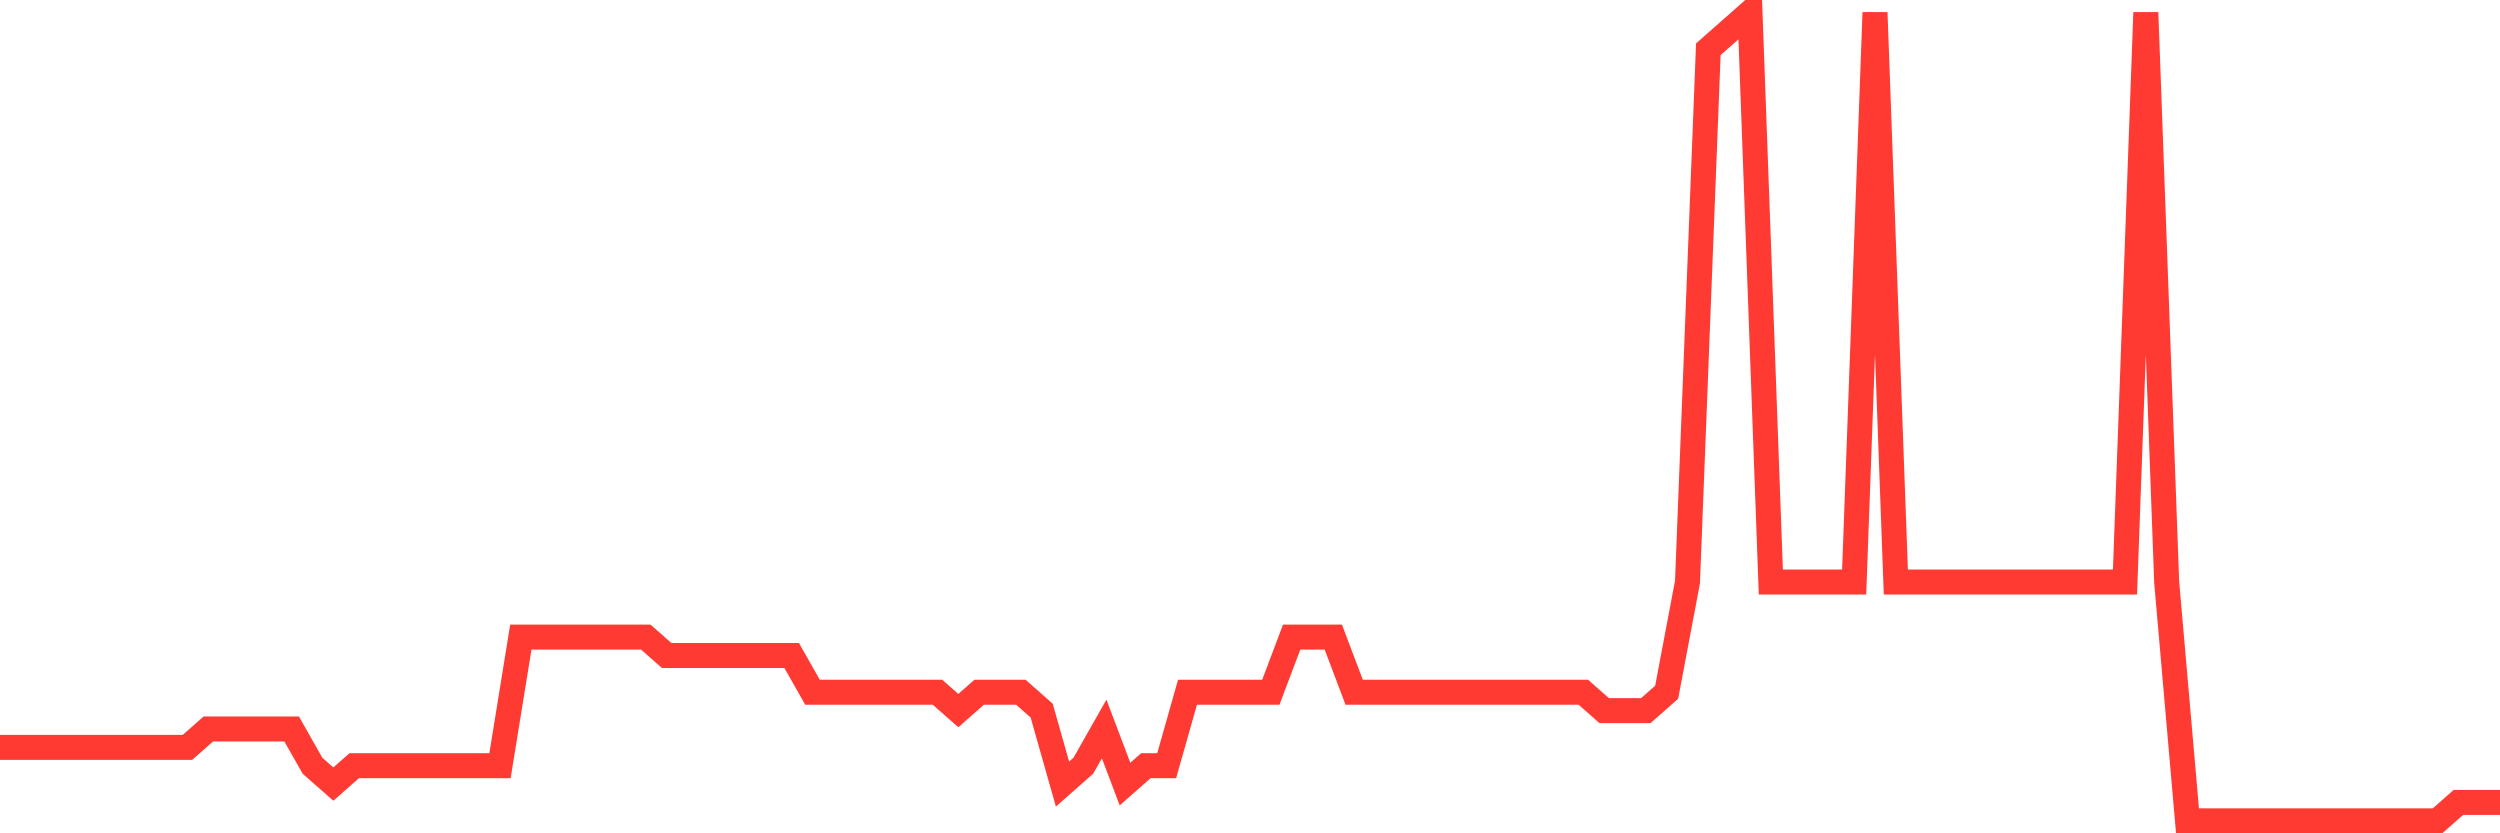 <svg
  xmlns="http://www.w3.org/2000/svg"
  xmlns:xlink="http://www.w3.org/1999/xlink"
  width="120"
  height="40"
  viewBox="0 0 120 40"
  preserveAspectRatio="none"
>
  <polyline
    points="0,35.873 1,35.873 2,35.873 3,35.873 4,35.873 5,35.873 6,35.873 7,35.873 8,35.873 9,35.873 10,34.991 11,34.991 12,34.991 13,34.991 14,34.991 15,36.755 16,37.636 17,36.755 18,36.755 19,36.755 20,36.755 21,36.755 22,36.755 23,36.755 24,36.755 25,30.582 26,30.582 27,30.582 28,30.582 29,30.582 30,30.582 31,30.582 32,31.464 33,31.464 34,31.464 35,31.464 36,31.464 37,31.464 38,31.464 39,33.227 40,33.227 41,33.227 42,33.227 43,33.227 44,33.227 45,33.227 46,34.109 47,33.227 48,33.227 49,33.227 50,34.109 51,37.636 52,36.755 53,34.991 54,37.636 55,36.755 56,36.755 57,33.227 58,33.227 59,33.227 60,33.227 61,33.227 62,30.582 63,30.582 64,30.582 65,33.227 66,33.227 67,33.227 68,33.227 69,33.227 70,33.227 71,33.227 72,33.227 73,33.227 74,33.227 75,33.227 76,33.227 77,34.109 78,34.109 79,34.109 80,33.227 81,27.936 82,2.364 83,1.482 84,0.6 85,27.936 86,27.936 87,27.936 88,27.936 89,27.936 90,0.6 91,27.936 92,27.936 93,27.936 94,27.936 95,27.936 96,27.936 97,27.936 98,27.936 99,27.936 100,27.936 101,27.936 102,27.936 103,0.6 104,27.936 105,39.4 106,39.4 107,39.4 108,39.4 109,39.4 110,39.4 111,39.4 112,39.4 113,39.4 114,39.4 115,39.4 116,39.4 117,39.4 118,38.518 119,38.518 120,38.518"
    fill="none"
    stroke="#ff3a33"
    stroke-width="1.2"
  >
  </polyline>
</svg>